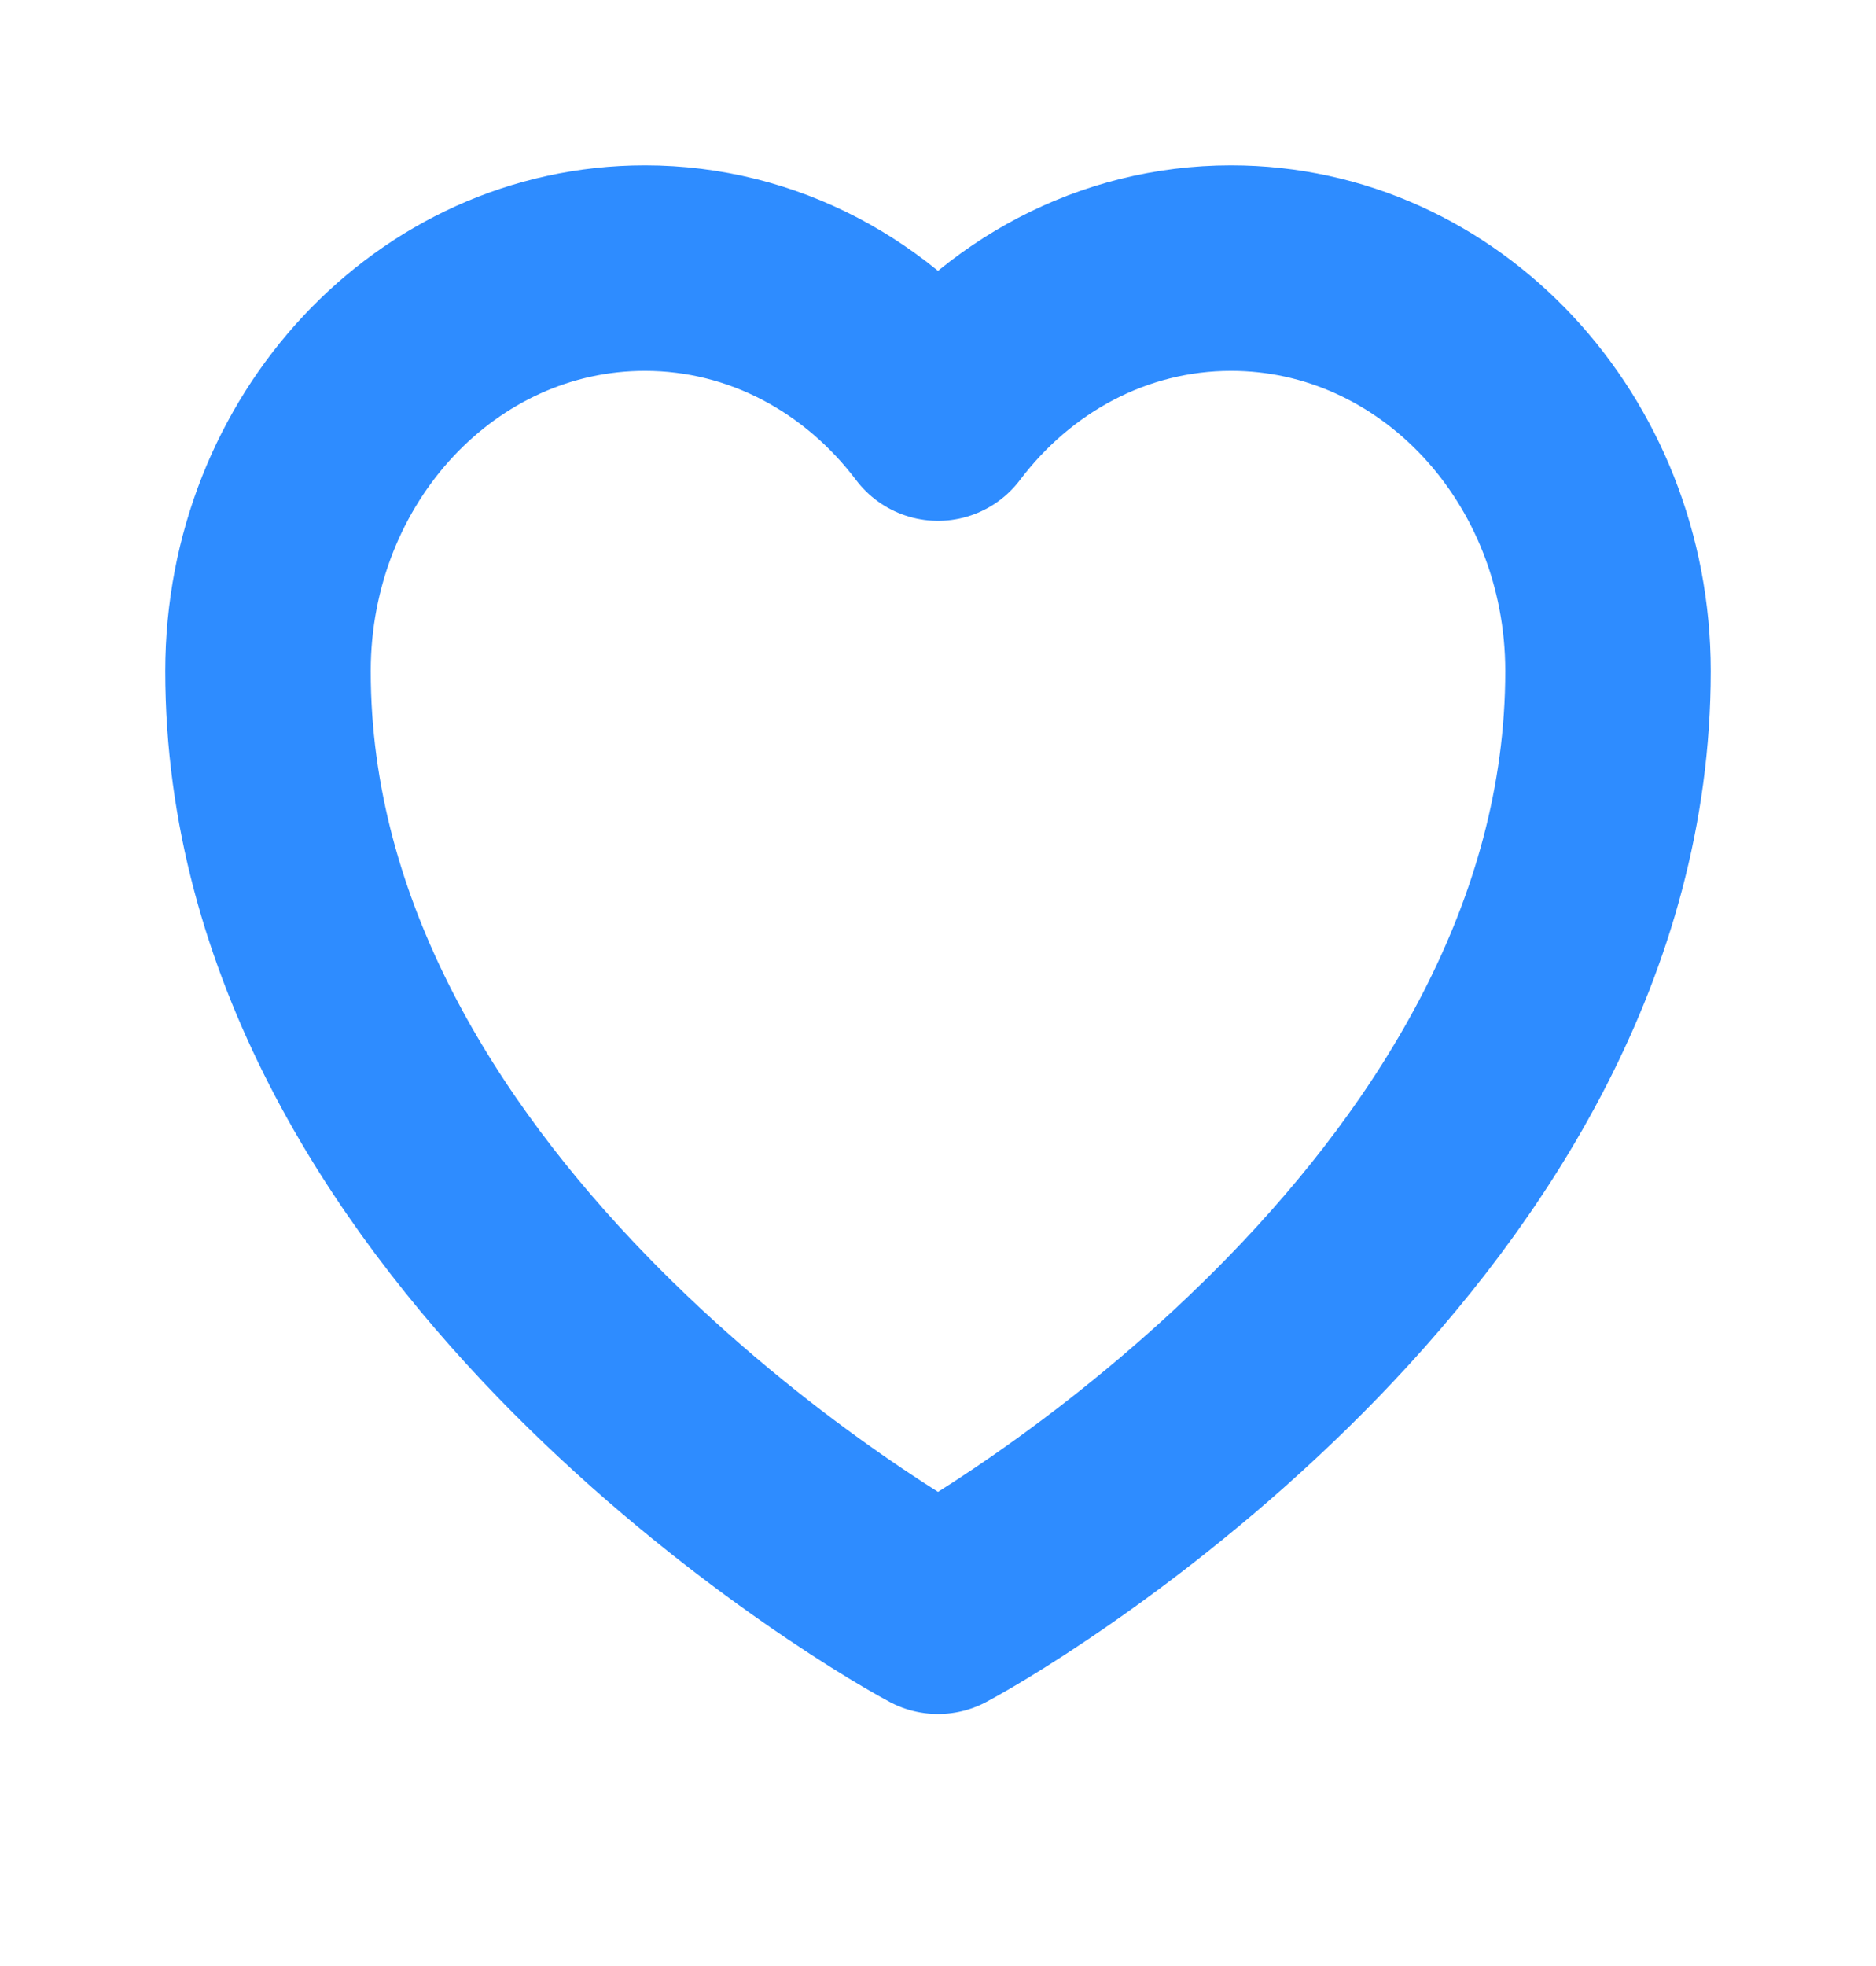 <svg width="21" height="22" viewBox="0 0 21 22" fill="none" xmlns="http://www.w3.org/2000/svg">
<path fill-rule="evenodd" clip-rule="evenodd" d="M10.5 4.678C9.727 3.655 8.545 3 7.219 3C4.889 3 3 5.019 3 7.51C3 13.521 9.563 17.53 10.5 18.03C11.438 17.53 18 13.521 18 7.51C18 5.018 16.111 3 13.781 3C12.455 3 11.273 3.655 10.5 4.678Z" stroke="#2E8CFF" stroke-width="2.3" stroke-linecap="round" stroke-linejoin="round"/>
</svg>
